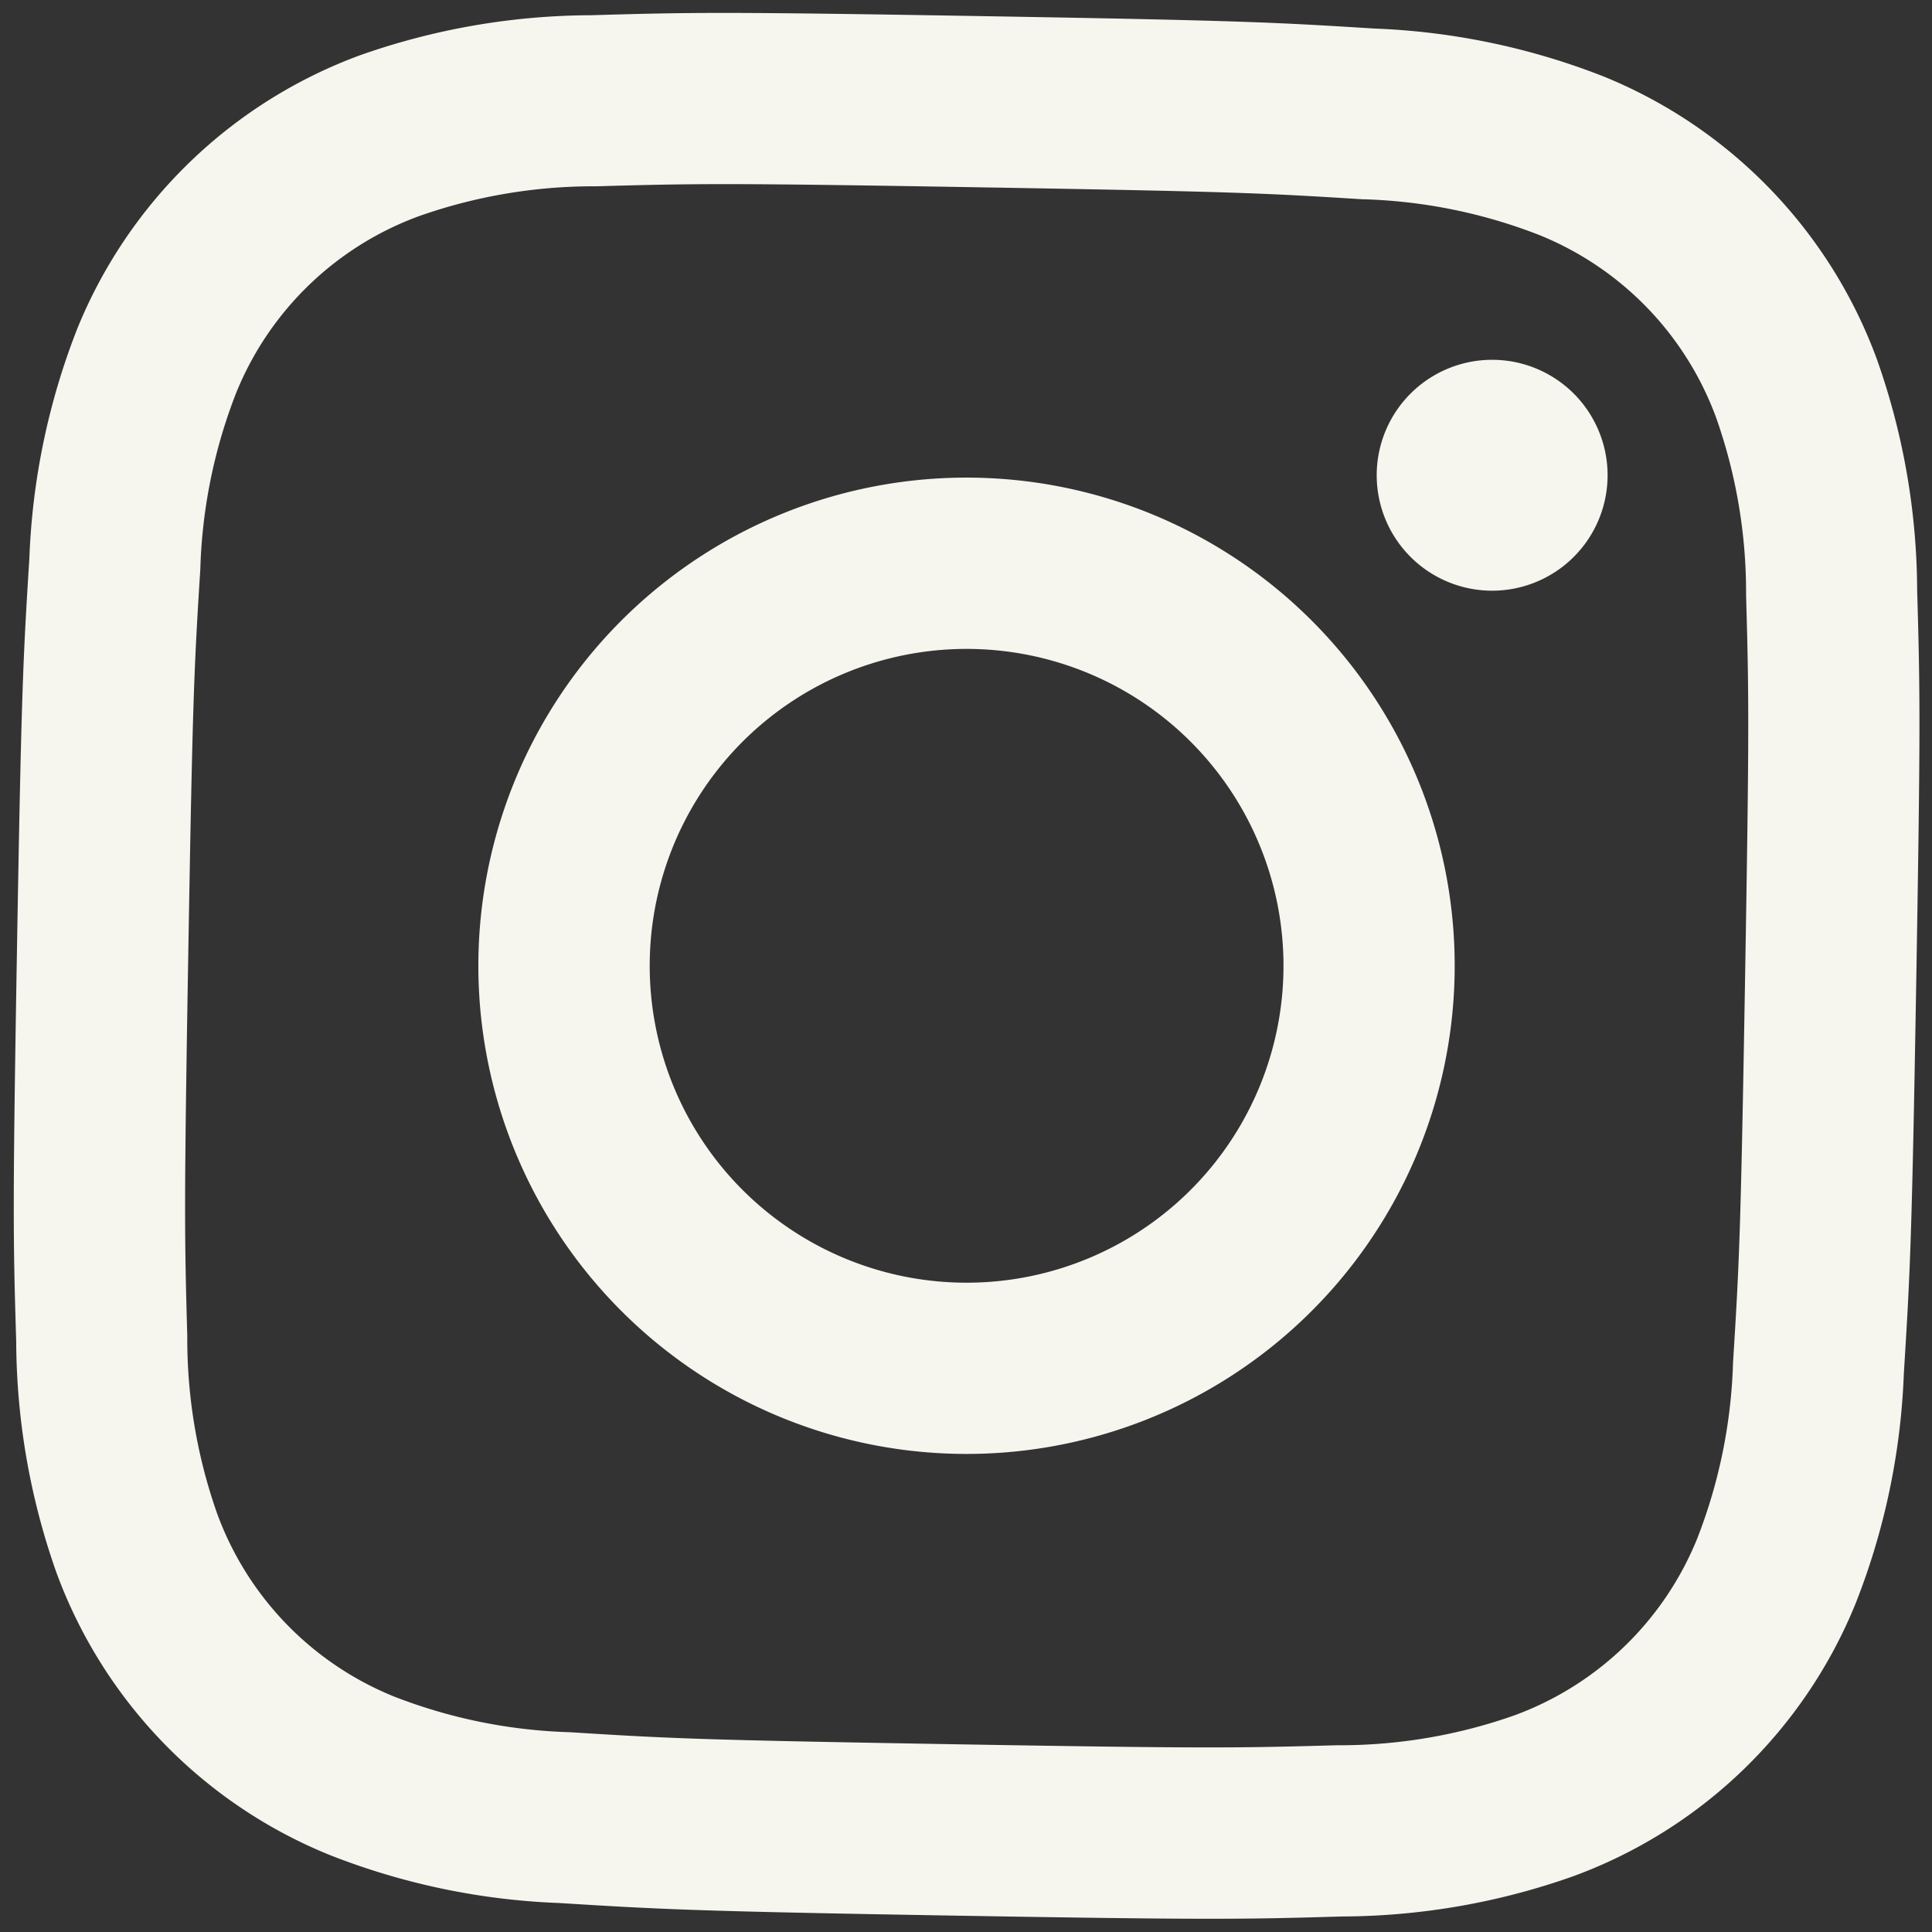 <svg xmlns="http://www.w3.org/2000/svg" width="25.61" height="25.61" viewBox="0 0 25.61 25.61">
  <rect x="0" y="0" width="25.61" height="25.61" fill="#333333" stroke="none"/>
  <g id="instagram" transform="matrix(1, 0.017, -0.017, 1, 0.439, 0)">
    <g id="Group_18" data-name="Group 18" transform="translate(0 0)">
      <path id="Path_17616" data-name="Path 17616" d="M15.4,8.076C16.74,8.014,17.168,8,20.587,8s3.847.015,5.188.076a9.263,9.263,0,0,1,3.058.585,6.443,6.443,0,0,1,3.68,3.681A9.257,9.257,0,0,1,33.1,15.4c.062,1.345.076,1.773.076,5.191s-.015,3.847-.076,5.189a9.228,9.228,0,0,1-.586,3.055,6.426,6.426,0,0,1-3.68,3.681,9.257,9.257,0,0,1-3.055.586c-1.343.062-1.771.076-5.191.076S16.74,33.16,15.4,33.1a9.228,9.228,0,0,1-3.055-.586,6.432,6.432,0,0,1-3.682-3.68,9.29,9.29,0,0,1-.585-3.055C8.014,24.433,8,24.005,8,20.587s.015-3.847.076-5.188a9.263,9.263,0,0,1,.585-3.058A6.45,6.45,0,0,1,12.341,8.66,9.29,9.29,0,0,1,15.4,8.076Zm10.276,2.266c-1.327-.061-1.726-.073-5.086-.073s-3.759.013-5.086.073a6.957,6.957,0,0,0-2.338.434,4.157,4.157,0,0,0-2.388,2.388,6.957,6.957,0,0,0-.434,2.338c-.061,1.327-.073,1.726-.073,5.086s.013,3.759.073,5.086a6.957,6.957,0,0,0,.434,2.338A4.157,4.157,0,0,0,13.163,30.4a6.957,6.957,0,0,0,2.338.434c1.327.061,1.724.073,5.086.073s3.759-.013,5.086-.073a6.957,6.957,0,0,0,2.338-.434A4.157,4.157,0,0,0,30.4,28.011a6.957,6.957,0,0,0,.434-2.338c.061-1.327.073-1.726.073-5.086s-.013-3.759-.073-5.086a6.957,6.957,0,0,0-.434-2.338,4.157,4.157,0,0,0-2.388-2.388A6.957,6.957,0,0,0,25.674,10.341ZM18.979,24.468a4.2,4.2,0,1,0-2.591-3.88,4.2,4.2,0,0,0,2.591,3.88Zm-2.967-8.455a6.47,6.47,0,1,1,0,9.15,6.47,6.47,0,0,1,0-9.15Zm12.48-.931a1.53,1.53,0,1,0-2.132-.031,1.53,1.53,0,0,0,2.132.031Z" transform="translate(-8 -8)" fill="#f6f6ef" fill-rule="evenodd"/>
    </g>
  </g>
</svg>
